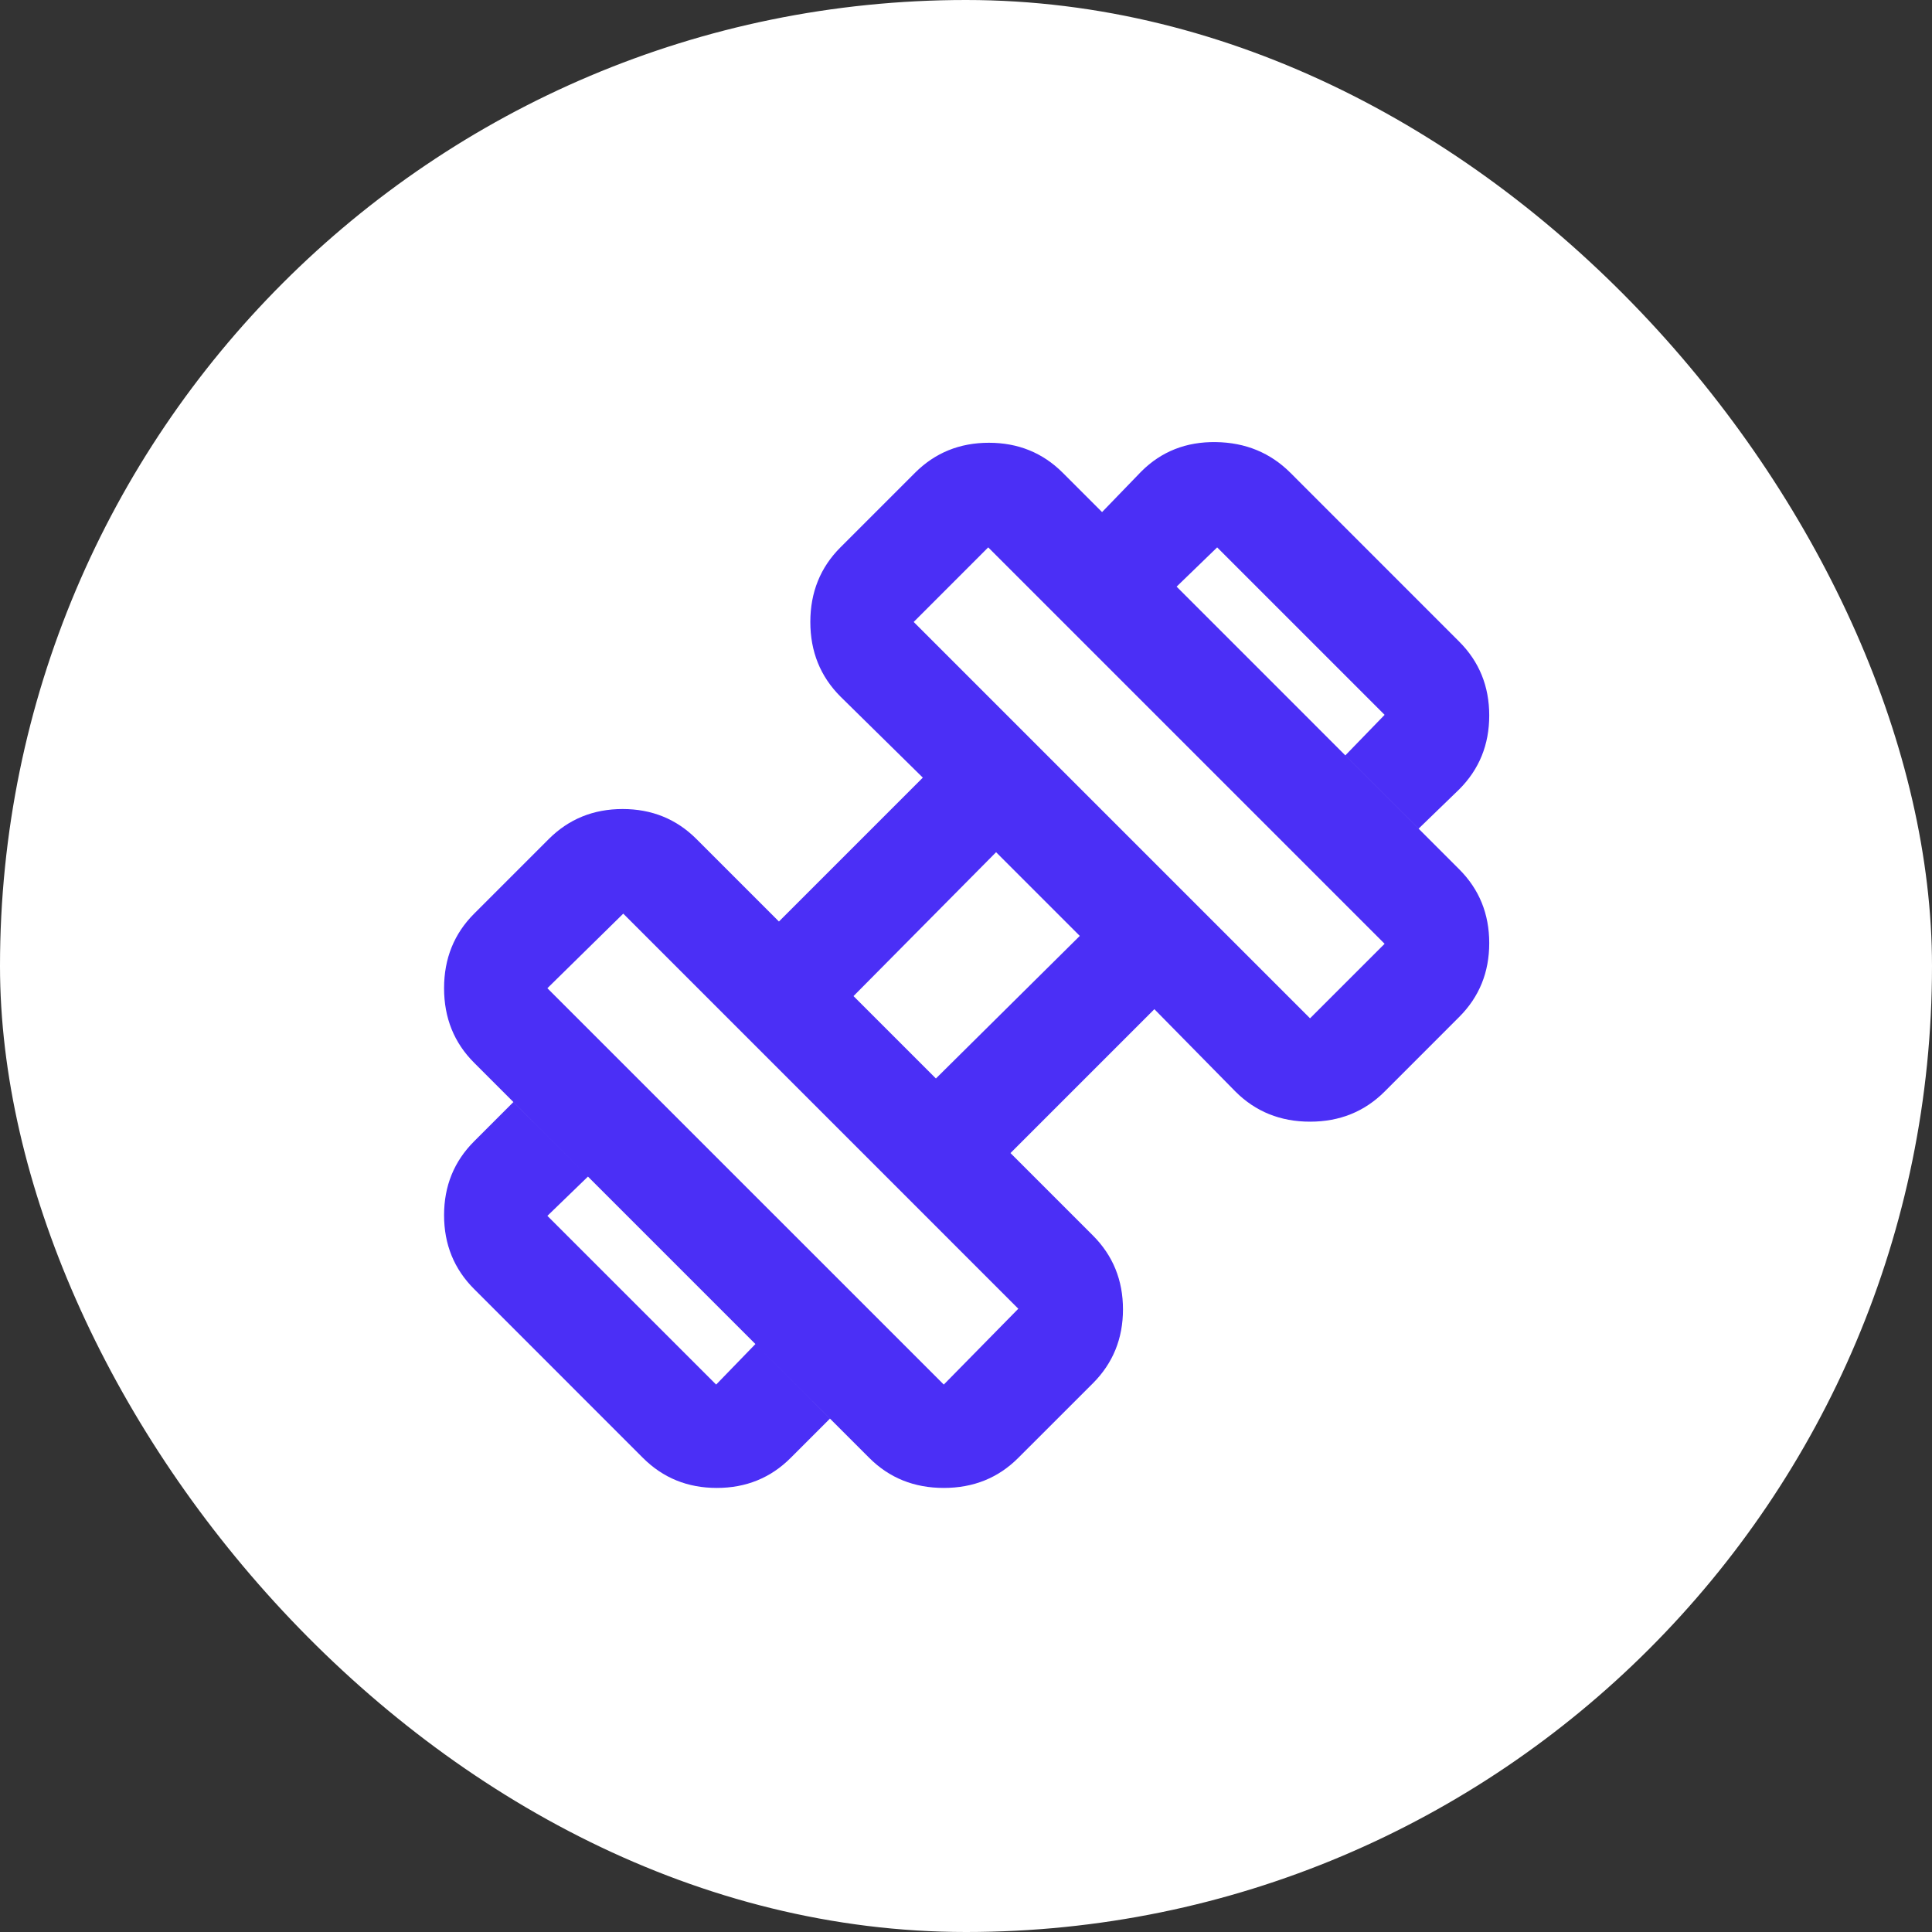 <?xml version="1.0" encoding="UTF-8"?> <svg xmlns="http://www.w3.org/2000/svg" width="40" height="40" viewBox="0 0 40 40" fill="none"><rect x="0" y="0" width="40" height="40" fill="#333333" stroke="none"/><rect width="40" height="40" rx="20" fill="white"></rect><mask id="mask0_1160_49028" style="mask-type:alpha" maskUnits="userSpaceOnUse" x="7" y="7" width="26" height="26"><rect x="7" y="7" width="26" height="26" fill="#D9D9D9"></rect></mask><g mask="url(#mask0_1160_49028)"><path d="M29.371 17.156L27.854 15.639L28.667 14.8L25.2 11.333L24.36 12.146L22.817 10.602L23.629 9.762C24.044 9.347 24.559 9.144 25.173 9.153C25.787 9.162 26.301 9.374 26.717 9.789L30.21 13.283C30.626 13.698 30.833 14.209 30.833 14.813C30.833 15.418 30.626 15.928 30.21 16.344L29.371 17.156ZM16.371 30.183C15.956 30.599 15.445 30.806 14.841 30.806C14.236 30.806 13.726 30.599 13.31 30.183L9.817 26.689C9.401 26.274 9.194 25.764 9.194 25.159C9.194 24.554 9.401 24.044 9.817 23.629L10.629 22.817L12.173 24.36L11.333 25.173L14.827 28.666L15.64 27.827L17.183 29.371L16.371 30.183ZM27.123 21.083L28.667 19.54L20.46 11.333L18.917 12.877L27.123 21.083ZM19.54 28.666L21.083 27.096L12.904 18.916L11.333 20.46L19.54 28.666ZM19.377 22.329L22.356 19.377L20.623 17.644L17.671 20.623L19.377 22.329ZM21.083 30.183C20.668 30.599 20.154 30.806 19.54 30.806C18.926 30.806 18.411 30.599 17.996 30.183L9.817 22.004C9.401 21.589 9.194 21.074 9.194 20.46C9.194 19.846 9.401 19.332 9.817 18.916L11.36 17.373C11.776 16.957 12.286 16.75 12.891 16.75C13.495 16.75 14.006 16.957 14.421 17.373L16.127 19.079L19.106 16.1L17.4 14.421C16.985 14.005 16.777 13.491 16.777 12.877C16.777 12.263 16.985 11.748 17.4 11.333L18.944 9.789C19.359 9.374 19.869 9.167 20.474 9.167C21.079 9.167 21.589 9.374 22.004 9.789L30.21 17.996C30.626 18.411 30.833 18.921 30.833 19.526C30.833 20.131 30.626 20.641 30.21 21.056L28.667 22.6C28.251 23.015 27.737 23.223 27.123 23.223C26.509 23.223 25.994 23.015 25.579 22.6L23.9 20.894L20.921 23.873L22.627 25.579C23.042 25.994 23.25 26.504 23.25 27.109C23.25 27.714 23.042 28.224 22.627 28.64L21.083 30.183Z" fill="#4B2FF6"></path></g></svg> 